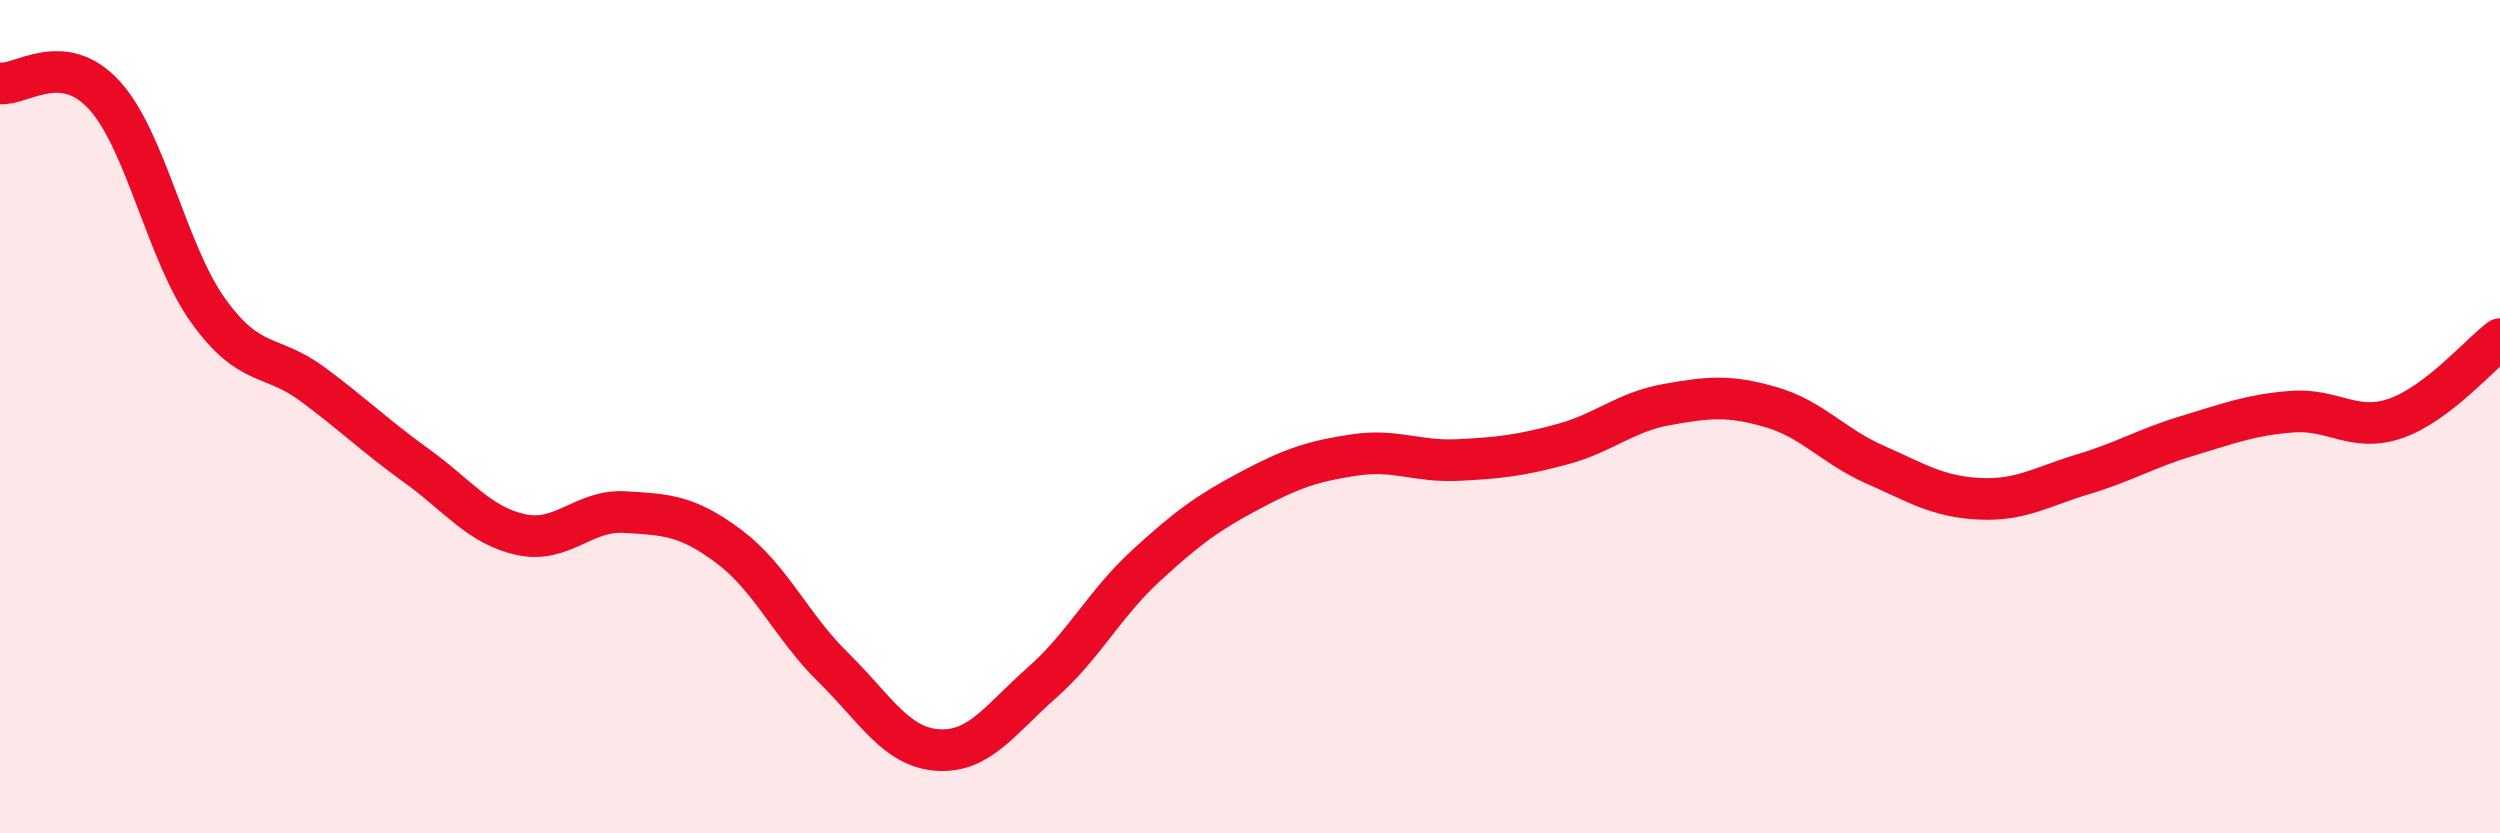 
    <svg width="60" height="20" viewBox="0 0 60 20" xmlns="http://www.w3.org/2000/svg">
      <path
        d="M 0,2 C 0.5,2.06 1.5,1.19 2.5,2.28 C 3.5,3.37 4,6.07 5,7.46 C 6,8.85 6.5,8.48 7.5,9.22 C 8.5,9.96 9,10.46 10,11.18 C 11,11.9 11.5,12.61 12.5,12.83 C 13.5,13.05 14,12.23 15,12.29 C 16,12.35 16.5,12.37 17.5,13.12 C 18.5,13.87 19,15.04 20,16.02 C 21,17 21.5,17.93 22.5,18 C 23.5,18.07 24,17.27 25,16.39 C 26,15.51 26.5,14.5 27.5,13.58 C 28.5,12.66 29,12.3 30,11.77 C 31,11.24 31.5,11.07 32.5,10.92 C 33.5,10.77 34,11.09 35,11.04 C 36,10.99 36.5,10.93 37.5,10.66 C 38.5,10.39 39,9.89 40,9.71 C 41,9.53 41.5,9.48 42.5,9.77 C 43.5,10.06 44,10.71 45,11.15 C 46,11.59 46.5,11.92 47.5,11.97 C 48.5,12.02 49,11.68 50,11.38 C 51,11.08 51.5,10.76 52.5,10.46 C 53.5,10.16 54,9.96 55,9.88 C 56,9.8 56.5,10.39 57.5,10.04 C 58.5,9.69 59.5,8.52 60,8.14L60 20L0 20Z"
        fill="#EB0A25"
        opacity="0.1"
        stroke-linecap="round"
        stroke-linejoin="round"
      />
      <path
        d="M 0,2 C 0.5,2.06 1.5,1.19 2.5,2.28 C 3.5,3.37 4,6.07 5,7.46 C 6,8.85 6.5,8.48 7.5,9.22 C 8.5,9.96 9,10.46 10,11.18 C 11,11.9 11.5,12.61 12.5,12.83 C 13.5,13.05 14,12.23 15,12.29 C 16,12.35 16.5,12.37 17.5,13.12 C 18.5,13.87 19,15.04 20,16.02 C 21,17 21.5,17.93 22.5,18 C 23.5,18.07 24,17.27 25,16.39 C 26,15.51 26.5,14.5 27.5,13.58 C 28.5,12.66 29,12.3 30,11.77 C 31,11.24 31.5,11.07 32.5,10.92 C 33.5,10.77 34,11.09 35,11.04 C 36,10.99 36.5,10.93 37.5,10.66 C 38.5,10.39 39,9.89 40,9.71 C 41,9.53 41.5,9.48 42.5,9.77 C 43.5,10.06 44,10.71 45,11.15 C 46,11.59 46.5,11.92 47.5,11.97 C 48.5,12.02 49,11.68 50,11.38 C 51,11.08 51.5,10.76 52.5,10.46 C 53.5,10.16 54,9.96 55,9.88 C 56,9.8 56.5,10.39 57.5,10.04 C 58.5,9.69 59.5,8.52 60,8.14"
        stroke="#EB0A25"
        stroke-width="1"
        fill="none"
        stroke-linecap="round"
        stroke-linejoin="round"
      />
    </svg>
  